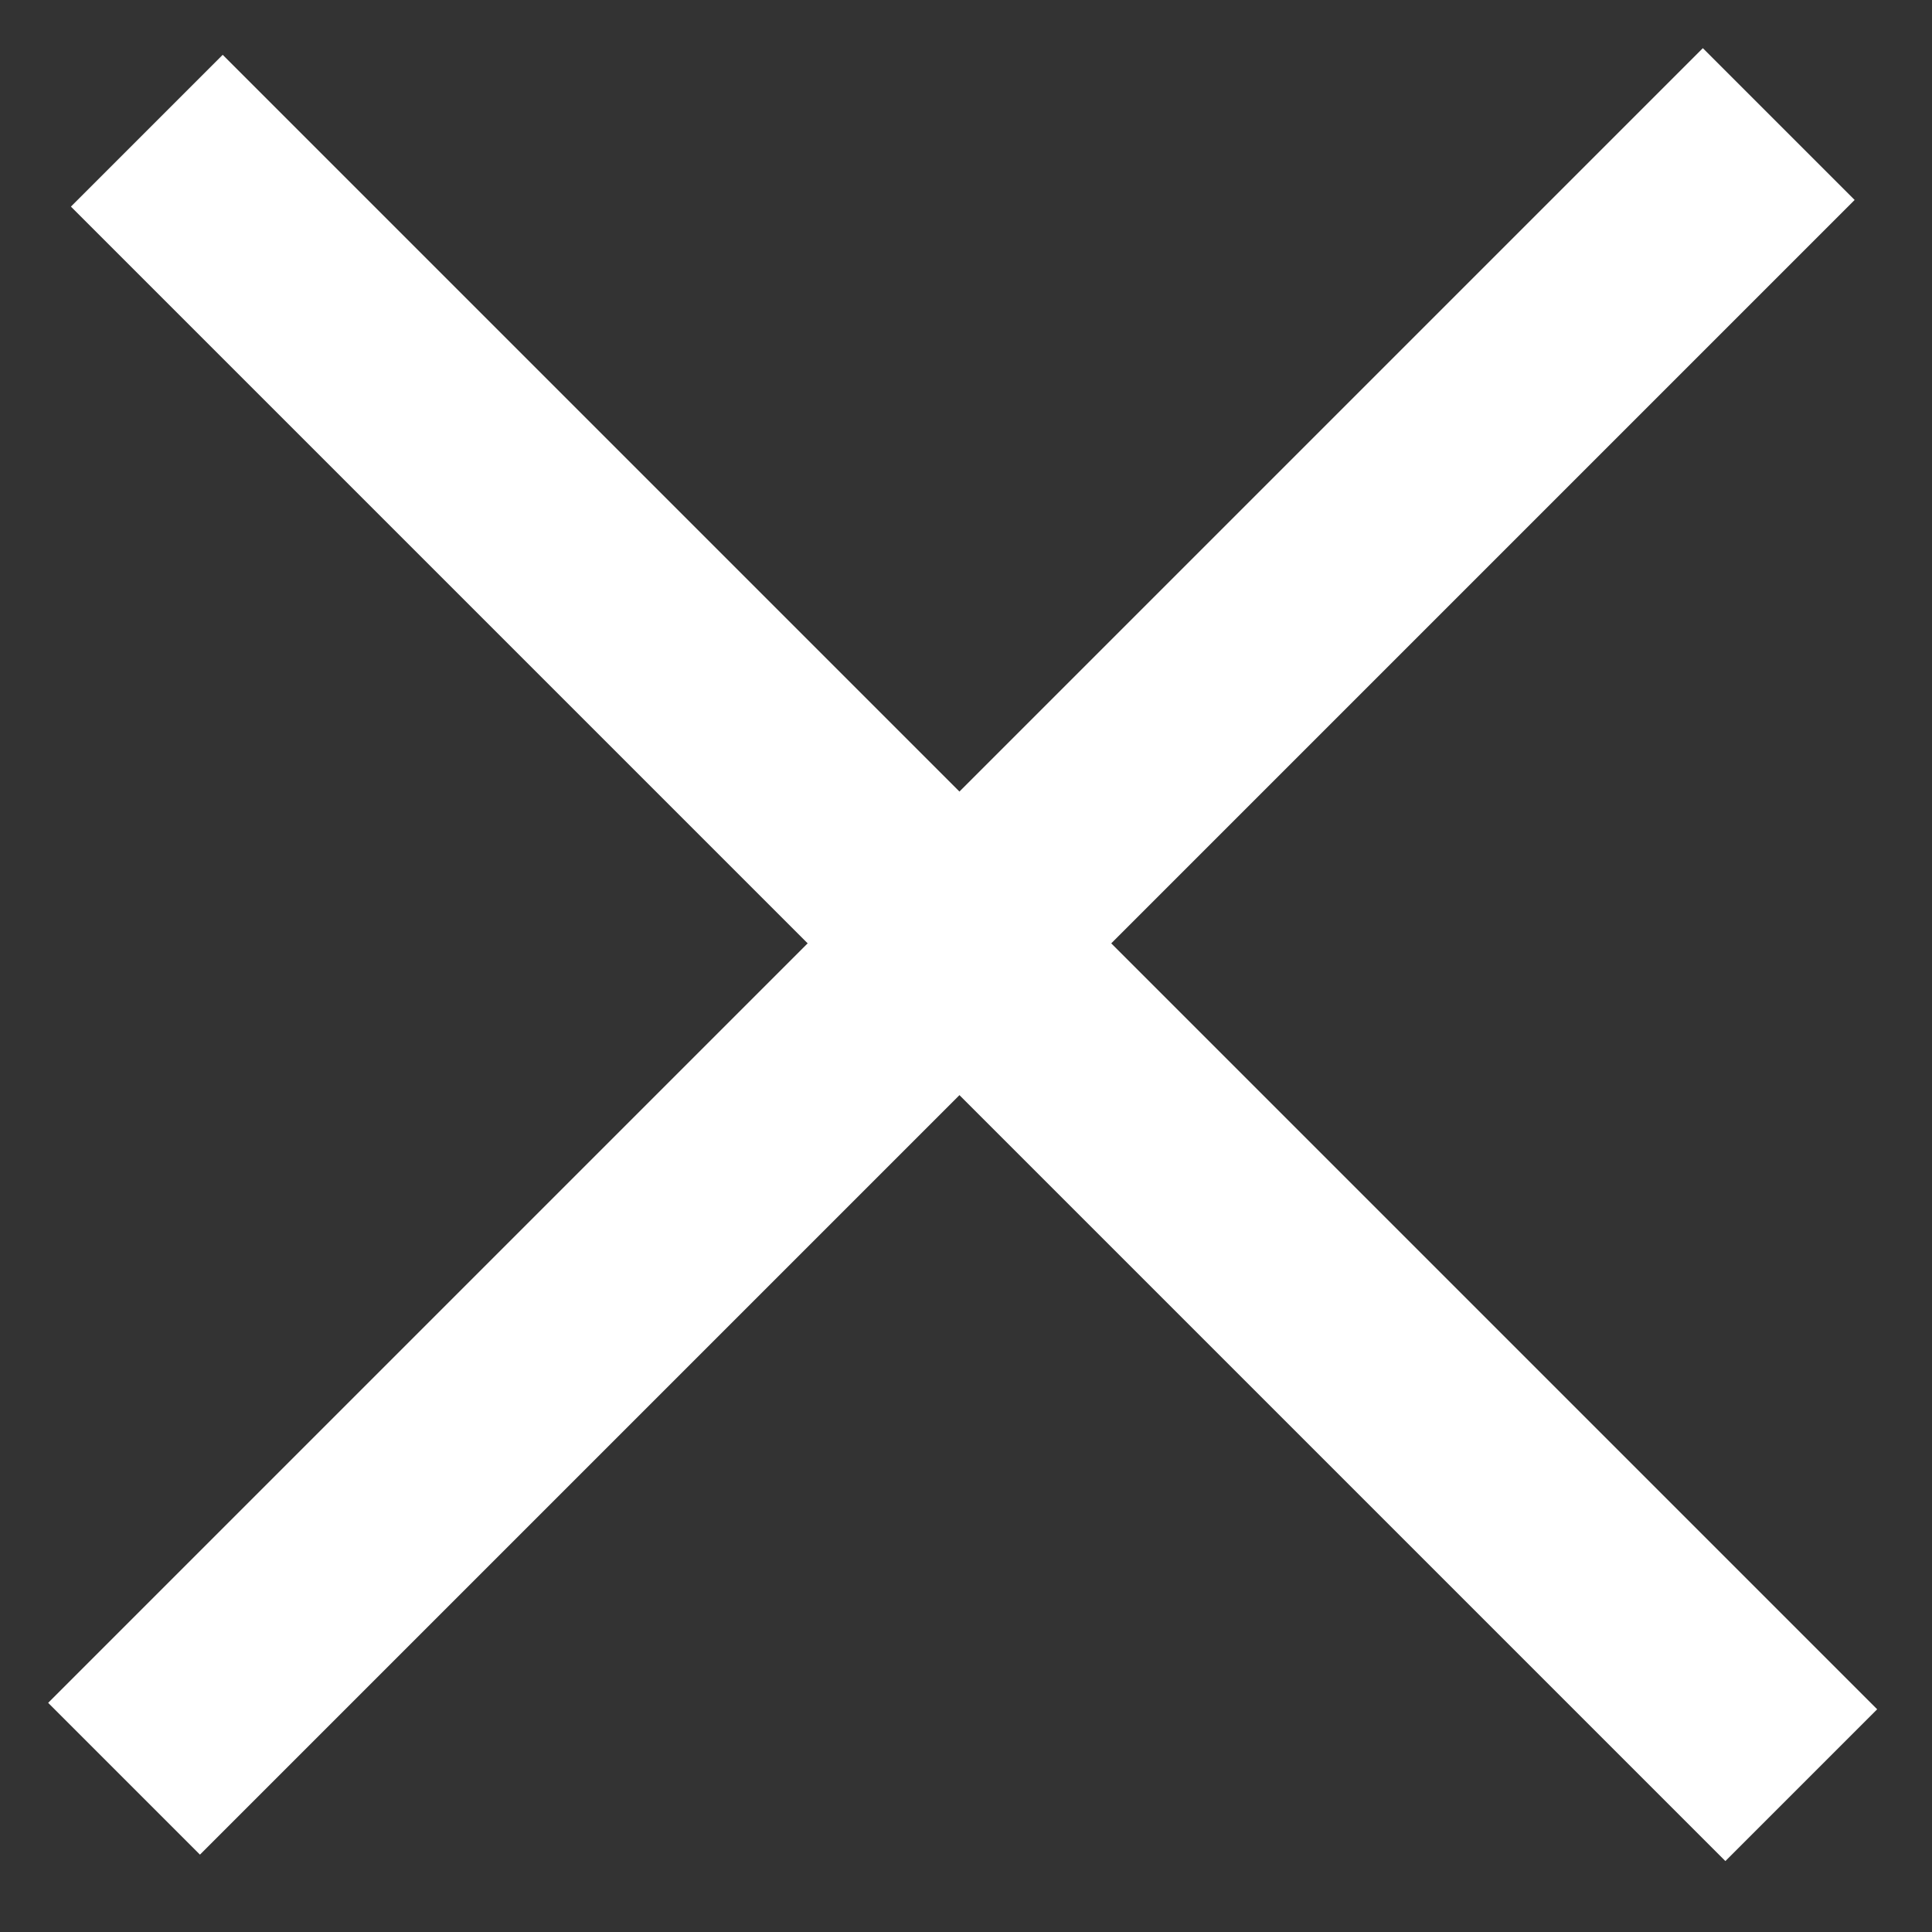 <?xml version="1.0" encoding="UTF-8"?>
<svg width="18px" height="18px" viewBox="0 0 18 18" version="1.1" xmlns="http://www.w3.org/2000/svg" xmlns:xlink="http://www.w3.org/1999/xlink">
    <rect x="0" y="0" width="18" height="18" fill="#333333" stroke="none"/>
    <!-- Generator: Sketch 42 (36781) - http://www.bohemiancoding.com/sketch -->
    <title>cross</title>
    <desc>Created with Sketch.</desc>
    <defs></defs>
    <g id="GUI" stroke="none" stroke-width="1" fill="none" fill-rule="evenodd" stroke-linecap="square">
        <g id="cross" transform="translate(1, 1)" stroke="#FFFFFF" stroke-width="2">
            <path d="M1.075,0.925 L15.075,14.925" id="Line"></path>
            <path d="M0.863,14.865 L14.865,0.863" id="Line-Copy"></path>
        </g>
    </g>
</svg>